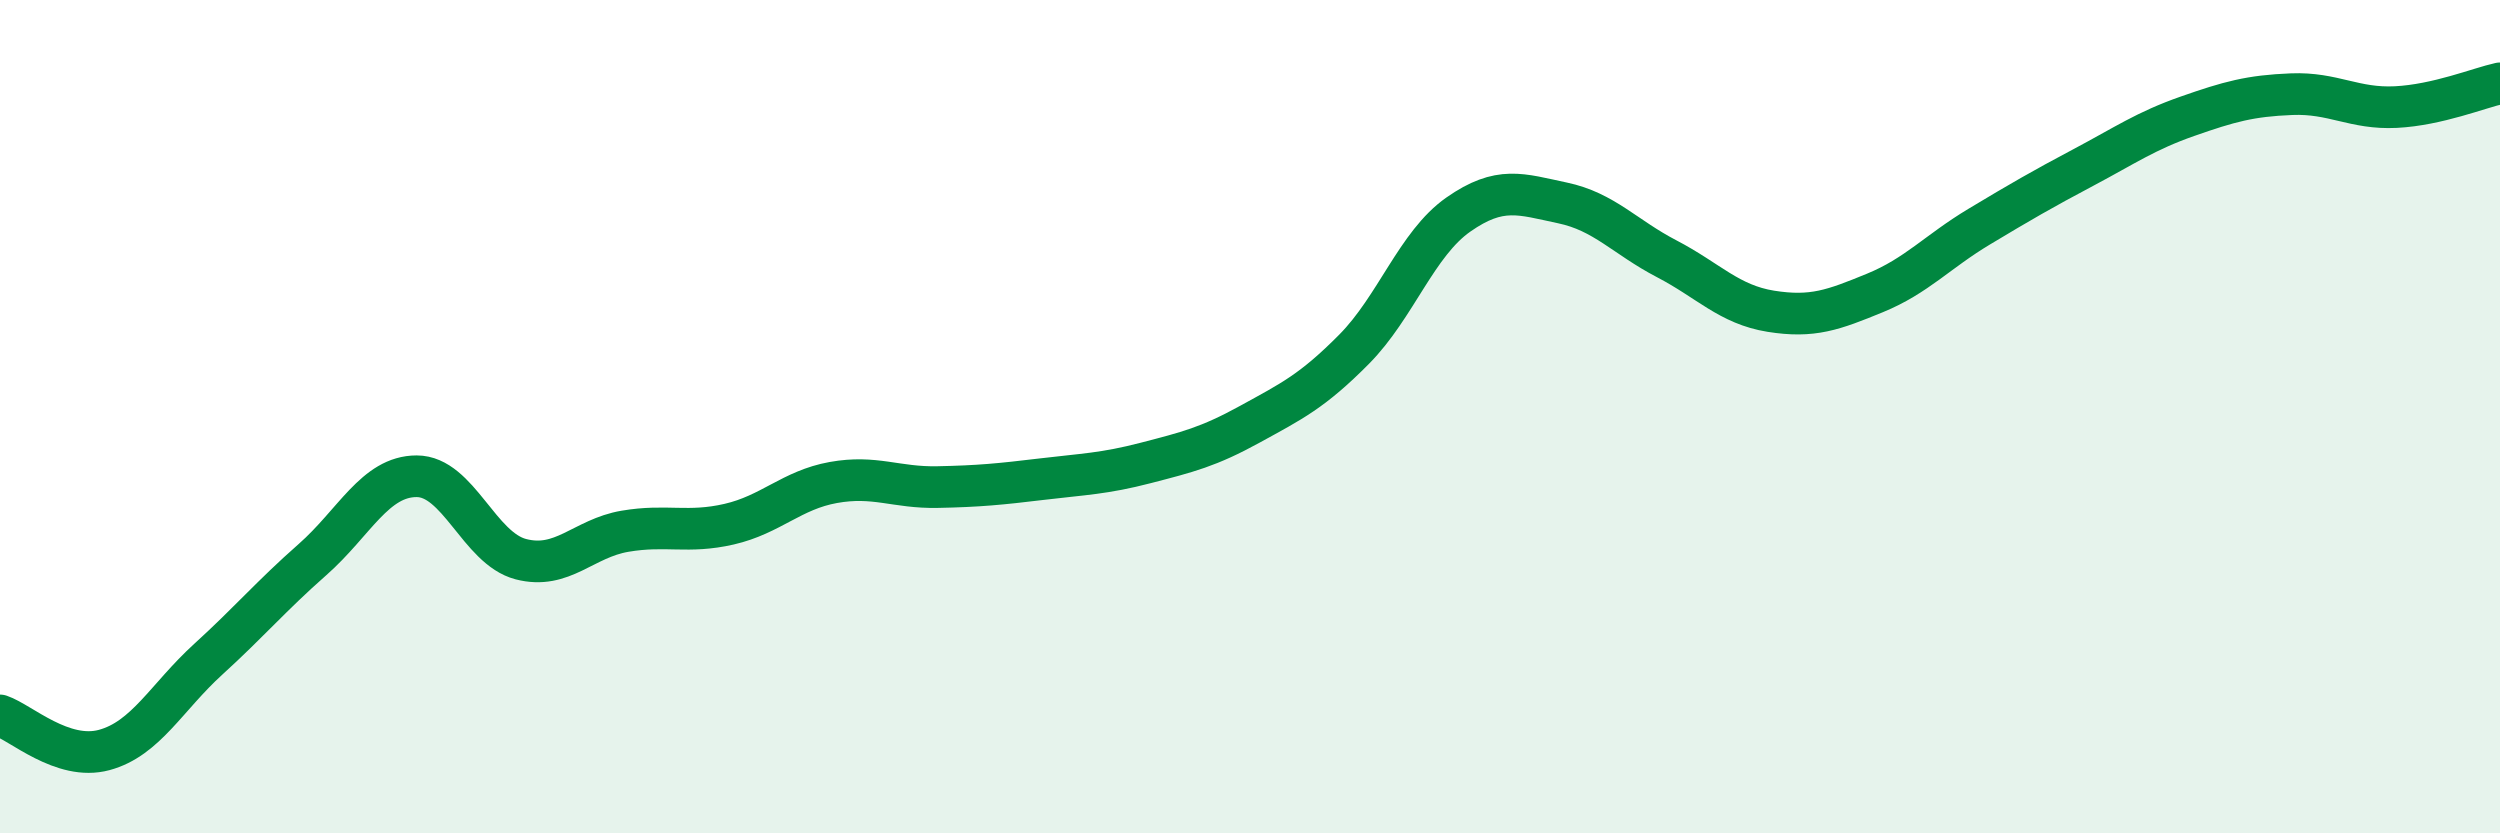 
    <svg width="60" height="20" viewBox="0 0 60 20" xmlns="http://www.w3.org/2000/svg">
      <path
        d="M 0,17.17 C 0.5,17.34 1.5,18.27 2.5,18 C 3.5,17.73 4,16.73 5,15.82 C 6,14.91 6.5,14.31 7.5,13.43 C 8.5,12.55 9,11.43 10,11.43 C 11,11.43 11.5,13.16 12.5,13.42 C 13.5,13.68 14,12.92 15,12.75 C 16,12.58 16.5,12.81 17.5,12.58 C 18.5,12.35 19,11.76 20,11.58 C 21,11.4 21.5,11.71 22.5,11.69 C 23.5,11.67 24,11.62 25,11.5 C 26,11.38 26.5,11.37 27.5,11.11 C 28.5,10.85 29,10.73 30,10.18 C 31,9.63 31.5,9.39 32.5,8.38 C 33.5,7.37 34,5.85 35,5.15 C 36,4.45 36.5,4.66 37.5,4.87 C 38.5,5.08 39,5.69 40,6.21 C 41,6.73 41.5,7.31 42.5,7.47 C 43.5,7.63 44,7.44 45,7.03 C 46,6.62 46.5,6.04 47.5,5.44 C 48.5,4.84 49,4.55 50,4.02 C 51,3.49 51.5,3.14 52.5,2.79 C 53.5,2.44 54,2.3 55,2.26 C 56,2.22 56.5,2.62 57.5,2.57 C 58.5,2.52 59.5,2.11 60,2L60 20L0 20Z"
        fill="#008740"
        opacity="0.1"
        stroke-linecap="round"
        stroke-linejoin="round"
      />
      <path
        d="M 0,17.17 C 0.5,17.34 1.5,18.27 2.5,18 C 3.5,17.73 4,16.73 5,15.82 C 6,14.91 6.5,14.31 7.5,13.43 C 8.5,12.55 9,11.43 10,11.43 C 11,11.43 11.5,13.16 12.5,13.42 C 13.5,13.68 14,12.92 15,12.75 C 16,12.58 16.5,12.81 17.5,12.58 C 18.5,12.35 19,11.76 20,11.58 C 21,11.4 21.5,11.71 22.5,11.69 C 23.5,11.67 24,11.62 25,11.5 C 26,11.38 26.5,11.37 27.5,11.11 C 28.5,10.85 29,10.73 30,10.18 C 31,9.63 31.5,9.39 32.5,8.38 C 33.5,7.37 34,5.85 35,5.15 C 36,4.45 36.5,4.66 37.5,4.87 C 38.5,5.08 39,5.69 40,6.21 C 41,6.73 41.5,7.31 42.5,7.47 C 43.5,7.63 44,7.44 45,7.03 C 46,6.62 46.5,6.04 47.5,5.44 C 48.5,4.84 49,4.55 50,4.02 C 51,3.49 51.5,3.14 52.5,2.79 C 53.5,2.44 54,2.3 55,2.26 C 56,2.22 56.5,2.62 57.5,2.57 C 58.5,2.52 59.5,2.11 60,2"
        stroke="#008740"
        stroke-width="1"
        fill="none"
        stroke-linecap="round"
        stroke-linejoin="round"
      />
    </svg>
  